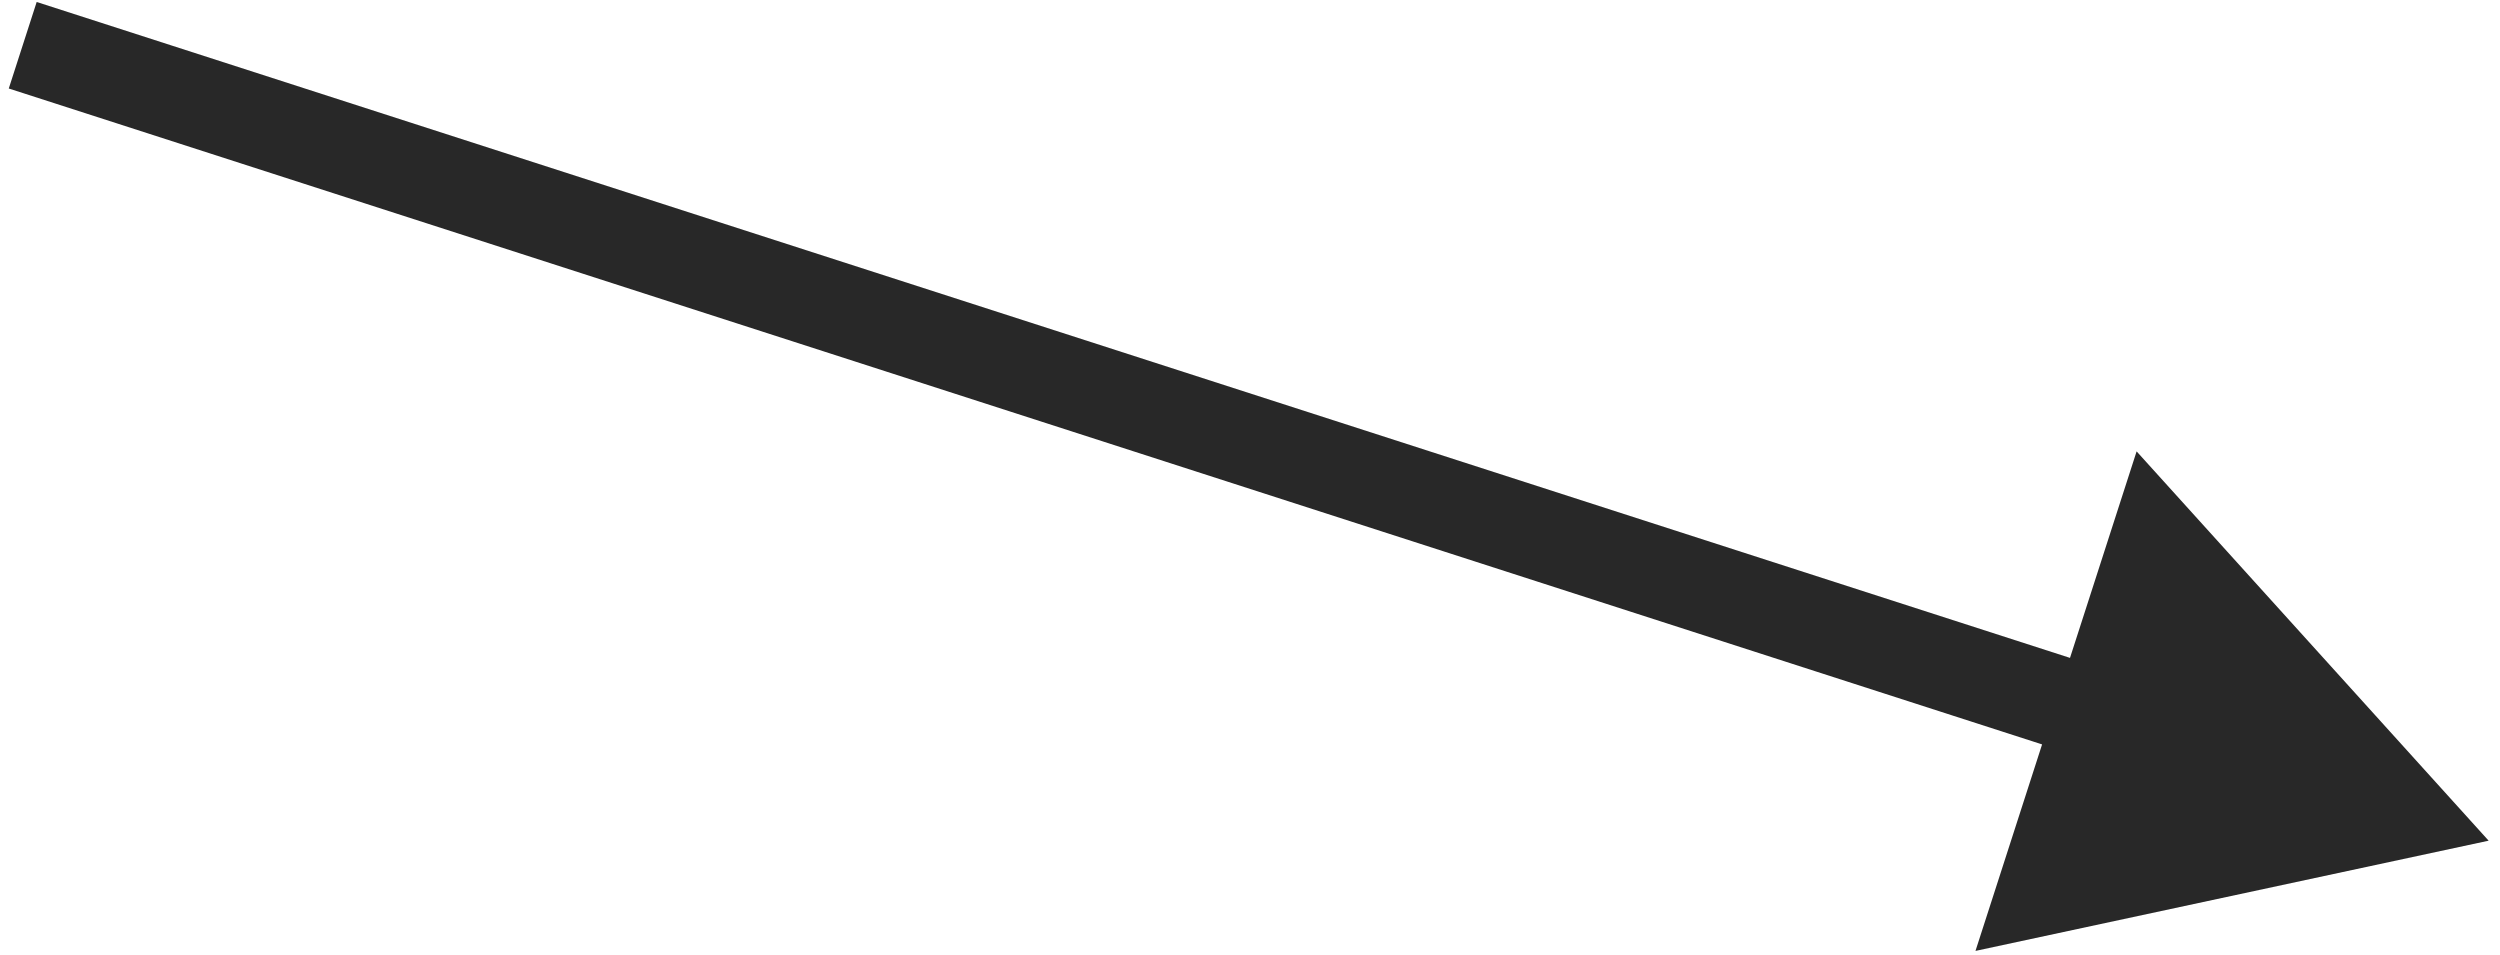 <svg width="110" height="42" viewBox="0 0 110 42" fill="none" xmlns="http://www.w3.org/2000/svg">
<path d="M109.5 36.99L86.921 41.84L94.011 19.861L109.5 36.99ZM1 1.99L1.614 0.087L92.983 29.561L92.369 31.464L91.755 33.368L0.386 3.894L1 1.99Z" fill="#282828"/>
</svg>
